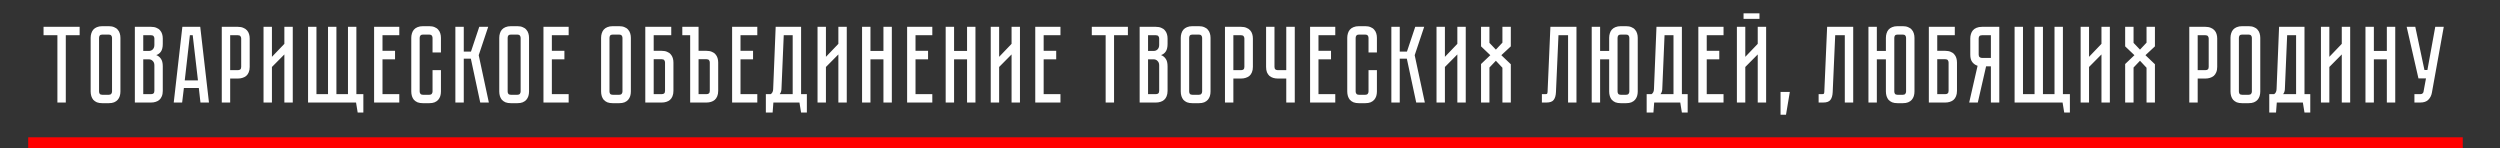 <?xml version="1.0" encoding="UTF-8"?> <svg xmlns="http://www.w3.org/2000/svg" width="1146" height="68" viewBox="0 0 1146 68" fill="none"><rect x="0" y="0" width="1146" height="68" fill="#333333" stroke="none"/><path d="M36.511 12.3V16.15H30.161V47H26.311V16.15H19.961V12.3H36.511ZM49.855 12C50.821 12 51.638 12.15 52.305 12.45C53.005 12.717 53.555 13.1 53.955 13.6C54.388 14.067 54.705 14.633 54.905 15.3C55.105 15.933 55.205 16.617 55.205 17.35V41.95C55.205 42.683 55.105 43.383 54.905 44.05C54.705 44.683 54.388 45.25 53.955 45.75C53.555 46.217 53.005 46.6 52.305 46.9C51.638 47.167 50.821 47.3 49.855 47.3H46.905C45.938 47.3 45.105 47.167 44.405 46.9C43.738 46.6 43.188 46.217 42.755 45.75C42.355 45.25 42.055 44.683 41.855 44.05C41.655 43.383 41.555 42.683 41.555 41.95V17.35C41.555 16.617 41.655 15.933 41.855 15.3C42.055 14.633 42.355 14.067 42.755 13.6C43.188 13.1 43.738 12.717 44.405 12.45C45.105 12.15 45.938 12 46.905 12H49.855ZM49.855 43.45C50.388 43.45 50.771 43.3 51.005 43C51.238 42.7 51.355 42.35 51.355 41.95V17.35C51.355 16.95 51.238 16.6 51.005 16.3C50.771 16 50.388 15.85 49.855 15.85H46.905C46.338 15.85 45.938 16 45.705 16.3C45.505 16.6 45.405 16.95 45.405 17.35V41.95C45.405 42.35 45.505 42.7 45.705 43C45.938 43.3 46.338 43.45 46.905 43.45H49.855ZM69.268 12.3C70.235 12.3 71.052 12.45 71.718 12.75C72.418 13.017 72.968 13.4 73.368 13.9C73.802 14.367 74.118 14.933 74.318 15.6C74.518 16.233 74.618 16.917 74.618 17.65V20.1C74.618 21.667 74.335 22.85 73.768 23.65C73.235 24.417 72.518 24.95 71.618 25.25C72.518 25.583 73.235 26.15 73.768 26.95C74.335 27.717 74.618 28.883 74.618 30.45V41.65C74.618 42.617 74.468 43.45 74.168 44.15C73.902 44.817 73.518 45.367 73.018 45.8C72.552 46.2 71.985 46.5 71.318 46.7C70.685 46.9 70.002 47 69.268 47H61.818V12.3H69.268ZM70.768 29.95C70.768 29.083 70.518 28.417 70.018 27.95C69.552 27.45 68.968 27.2 68.268 27.2H65.668V43.15H69.268C69.702 43.15 70.052 43.05 70.318 42.85C70.618 42.617 70.768 42.217 70.768 41.65V29.95ZM70.768 17.65C70.768 17.25 70.652 16.9 70.418 16.6C70.218 16.3 69.835 16.15 69.268 16.15H65.668V23.35H68.268C68.968 23.35 69.552 23.117 70.018 22.65C70.518 22.15 70.768 21.467 70.768 20.6V17.65ZM91.891 47L91.141 40.35H84.291L83.491 47H79.641L83.591 12.3H91.791L95.791 47H91.891ZM84.691 36.85H90.741L88.341 16.15H87.041L84.691 36.85ZM114.462 30.65C114.462 31.617 114.312 32.45 114.012 33.15C113.745 33.817 113.362 34.367 112.862 34.8C112.362 35.2 111.779 35.5 111.112 35.7C110.479 35.9 109.795 36 109.062 36H105.512V47H101.662V12.3H109.062C110.029 12.3 110.845 12.45 111.512 12.75C112.212 13.017 112.779 13.4 113.212 13.9C113.645 14.367 113.962 14.933 114.162 15.6C114.362 16.233 114.462 16.917 114.462 17.65V30.65ZM110.562 17.65C110.562 17.25 110.445 16.9 110.212 16.6C110.012 16.3 109.629 16.15 109.062 16.15H105.512V32.15H109.062C109.495 32.15 109.845 32.05 110.112 31.85C110.412 31.617 110.562 31.217 110.562 30.65V17.65ZM130.353 47V24.95L124.653 30.7V47H120.803V12.3H124.653V26.05L130.353 20.1V12.3H134.203V47H130.353ZM163.363 43.15H166.563V51.6H163.963L163.213 47H141.213V12.3H145.063V43.15H150.363V12.3H154.213V43.15H159.513V12.3H163.363V43.15ZM171.486 12.3H183.036V16.15H175.336V23.3H181.086V27.2H175.336V43.15H183.036V47H171.486V12.3ZM198.277 32.15H202.127V41.95C202.127 42.683 202.027 43.383 201.827 44.05C201.627 44.683 201.311 45.25 200.877 45.75C200.477 46.217 199.927 46.6 199.227 46.9C198.561 47.167 197.744 47.3 196.777 47.3H193.877C192.911 47.3 192.077 47.167 191.377 46.9C190.711 46.6 190.161 46.217 189.727 45.75C189.327 45.25 189.027 44.683 188.827 44.05C188.627 43.383 188.527 42.683 188.527 41.95V17.35C188.527 16.617 188.627 15.933 188.827 15.3C189.027 14.633 189.327 14.067 189.727 13.6C190.161 13.1 190.711 12.717 191.377 12.45C192.077 12.15 192.911 12 193.877 12H196.777C197.744 12 198.561 12.15 199.227 12.45C199.927 12.717 200.477 13.1 200.877 13.6C201.311 14.067 201.627 14.633 201.827 15.3C202.027 15.933 202.127 16.617 202.127 17.35V24.05H198.277V17.35C198.277 16.95 198.161 16.6 197.927 16.3C197.694 16 197.311 15.85 196.777 15.85H193.877C193.344 15.85 192.961 16 192.727 16.3C192.494 16.6 192.377 16.95 192.377 17.35V41.95C192.377 42.35 192.494 42.7 192.727 43C192.961 43.3 193.344 43.45 193.877 43.45H196.777C197.311 43.45 197.694 43.3 197.927 43C198.161 42.7 198.277 42.35 198.277 41.95V32.15ZM208.742 12.3H212.592V23.65H215.892L219.692 12.3H223.792L219.442 25.3L224.092 47H220.142L215.842 26.9H212.592V47H208.742V12.3ZM237.159 12C238.126 12 238.943 12.15 239.609 12.45C240.309 12.717 240.859 13.1 241.259 13.6C241.693 14.067 242.009 14.633 242.209 15.3C242.409 15.933 242.509 16.617 242.509 17.35V41.95C242.509 42.683 242.409 43.383 242.209 44.05C242.009 44.683 241.693 45.25 241.259 45.75C240.859 46.217 240.309 46.6 239.609 46.9C238.943 47.167 238.126 47.3 237.159 47.3H234.209C233.243 47.3 232.409 47.167 231.709 46.9C231.043 46.6 230.493 46.217 230.059 45.75C229.659 45.25 229.359 44.683 229.159 44.05C228.959 43.383 228.859 42.683 228.859 41.95V17.35C228.859 16.617 228.959 15.933 229.159 15.3C229.359 14.633 229.659 14.067 230.059 13.6C230.493 13.1 231.043 12.717 231.709 12.45C232.409 12.15 233.243 12 234.209 12H237.159ZM237.159 43.45C237.693 43.45 238.076 43.3 238.309 43C238.543 42.7 238.659 42.35 238.659 41.95V17.35C238.659 16.95 238.543 16.6 238.309 16.3C238.076 16 237.693 15.85 237.159 15.85H234.209C233.643 15.85 233.243 16 233.009 16.3C232.809 16.6 232.709 16.95 232.709 17.35V41.95C232.709 42.35 232.809 42.7 233.009 43C233.243 43.3 233.643 43.45 234.209 43.45H237.159ZM249.123 12.3H260.673V16.15H252.973V23.3H258.723V27.2H252.973V43.15H260.673V47H249.123V12.3ZM283.839 12C284.806 12 285.622 12.15 286.289 12.45C286.989 12.717 287.539 13.1 287.939 13.6C288.372 14.067 288.689 14.633 288.889 15.3C289.089 15.933 289.189 16.617 289.189 17.35V41.95C289.189 42.683 289.089 43.383 288.889 44.05C288.689 44.683 288.372 45.25 287.939 45.75C287.539 46.217 286.989 46.6 286.289 46.9C285.622 47.167 284.806 47.3 283.839 47.3H280.889C279.922 47.3 279.089 47.167 278.389 46.9C277.722 46.6 277.172 46.217 276.739 45.75C276.339 45.25 276.039 44.683 275.839 44.05C275.639 43.383 275.539 42.683 275.539 41.95V17.35C275.539 16.617 275.639 15.933 275.839 15.3C276.039 14.633 276.339 14.067 276.739 13.6C277.172 13.1 277.722 12.717 278.389 12.45C279.089 12.15 279.922 12 280.889 12H283.839ZM283.839 43.45C284.372 43.45 284.756 43.3 284.989 43C285.222 42.7 285.339 42.35 285.339 41.95V17.35C285.339 16.95 285.222 16.6 284.989 16.3C284.756 16 284.372 15.85 283.839 15.85H280.889C280.322 15.85 279.922 16 279.689 16.3C279.489 16.6 279.389 16.95 279.389 17.35V41.95C279.389 42.35 279.489 42.7 279.689 43C279.922 43.3 280.322 43.45 280.889 43.45H283.839ZM303.353 23.3C304.319 23.3 305.136 23.45 305.803 23.75C306.503 24.017 307.053 24.4 307.453 24.9C307.886 25.367 308.203 25.933 308.403 26.6C308.603 27.233 308.703 27.917 308.703 28.65V41.65C308.703 42.617 308.553 43.45 308.253 44.15C307.986 44.817 307.603 45.367 307.103 45.8C306.636 46.2 306.069 46.5 305.403 46.7C304.769 46.9 304.086 47 303.353 47H295.803V12.3H307.703V16.15H299.653V23.3H303.353ZM304.853 28.65C304.853 28.25 304.736 27.9 304.503 27.6C304.303 27.3 303.919 27.15 303.353 27.15H299.653V43.15H303.353C303.786 43.15 304.136 43.05 304.403 42.85C304.703 42.617 304.853 42.217 304.853 41.65V28.65ZM329.221 41.65C329.221 42.617 329.071 43.45 328.771 44.15C328.505 44.817 328.121 45.367 327.621 45.8C327.155 46.2 326.588 46.5 325.921 46.7C325.288 46.9 324.605 47 323.871 47H316.371V16.15H312.771V12.3H320.221V23.3H323.871C324.838 23.3 325.655 23.45 326.321 23.75C327.021 24.017 327.571 24.4 327.971 24.9C328.405 25.367 328.721 25.933 328.921 26.6C329.121 27.233 329.221 27.917 329.221 28.65V41.65ZM325.371 28.65C325.371 28.217 325.255 27.867 325.021 27.6C324.821 27.3 324.438 27.15 323.871 27.15H320.221V43.15H323.871C324.305 43.15 324.655 43.05 324.921 42.85C325.221 42.617 325.371 42.217 325.371 41.65V28.65ZM335.598 12.3H347.148V16.15H339.448V23.3H345.198V27.2H339.448V43.15H347.148V47H335.598V12.3ZM369.868 43.15V51.6H367.218L366.468 47H354.518L354.168 51.6H351.068V43.15H353.318C354.018 42.683 354.385 41.917 354.418 40.85L355.568 12.3H367.218V43.15H369.868ZM363.368 43.15V16.15H359.268L358.218 41C358.151 41.867 357.885 42.583 357.418 43.15H363.368ZM384.308 47V24.95L378.608 30.7V47H374.758V12.3H378.608V26.05L384.308 20.1V12.3H388.158V47H384.308ZM404.968 23.35V12.3H408.818V47H404.968V27.2H399.018V47H395.168V12.3H399.018V23.35H404.968ZM415.822 12.3H427.372V16.15H419.672V23.3H425.422V27.2H419.672V43.15H427.372V47H415.822V12.3ZM443.298 23.35V12.3H447.148V47H443.298V27.2H437.348V47H433.498V12.3H437.348V23.35H443.298ZM463.702 47V24.95L458.002 30.7V47H454.152V12.3H458.002V26.05L463.702 20.1V12.3H467.552V47H463.702ZM474.562 12.3H486.113V16.15H478.413V23.3H484.163V27.2H478.413V43.15H486.113V47H474.562V12.3ZM500.479 12.3H517.029V16.15H510.679V47H506.829V16.15H500.479V12.3ZM529.864 12.3C530.831 12.3 531.647 12.45 532.314 12.75C533.014 13.017 533.564 13.4 533.964 13.9C534.397 14.367 534.714 14.933 534.914 15.6C535.114 16.233 535.214 16.917 535.214 17.65V20.1C535.214 21.667 534.931 22.85 534.364 23.65C533.831 24.417 533.114 24.95 532.214 25.25C533.114 25.583 533.831 26.15 534.364 26.95C534.931 27.717 535.214 28.883 535.214 30.45V41.65C535.214 42.617 535.064 43.45 534.764 44.15C534.497 44.817 534.114 45.367 533.614 45.8C533.147 46.2 532.581 46.5 531.914 46.7C531.281 46.9 530.597 47 529.864 47H522.414V12.3H529.864ZM531.364 29.95C531.364 29.083 531.114 28.417 530.614 27.95C530.147 27.45 529.564 27.2 528.864 27.2H526.264V43.15H529.864C530.297 43.15 530.647 43.05 530.914 42.85C531.214 42.617 531.364 42.217 531.364 41.65V29.95ZM531.364 17.65C531.364 17.25 531.247 16.9 531.014 16.6C530.814 16.3 530.431 16.15 529.864 16.15H526.264V23.35H528.864C529.564 23.35 530.147 23.117 530.614 22.65C531.114 22.15 531.364 21.467 531.364 20.6V17.65ZM549.562 12C550.528 12 551.345 12.15 552.012 12.45C552.712 12.717 553.262 13.1 553.662 13.6C554.095 14.067 554.412 14.633 554.612 15.3C554.812 15.933 554.912 16.617 554.912 17.35V41.95C554.912 42.683 554.812 43.383 554.612 44.05C554.412 44.683 554.095 45.25 553.662 45.75C553.262 46.217 552.712 46.6 552.012 46.9C551.345 47.167 550.528 47.3 549.562 47.3H546.612C545.645 47.3 544.812 47.167 544.112 46.9C543.445 46.6 542.895 46.217 542.462 45.75C542.062 45.25 541.762 44.683 541.562 44.05C541.362 43.383 541.262 42.683 541.262 41.95V17.35C541.262 16.617 541.362 15.933 541.562 15.3C541.762 14.633 542.062 14.067 542.462 13.6C542.895 13.1 543.445 12.717 544.112 12.45C544.812 12.15 545.645 12 546.612 12H549.562ZM549.562 43.45C550.095 43.45 550.478 43.3 550.712 43C550.945 42.7 551.062 42.35 551.062 41.95V17.35C551.062 16.95 550.945 16.6 550.712 16.3C550.478 16 550.095 15.85 549.562 15.85H546.612C546.045 15.85 545.645 16 545.412 16.3C545.212 16.6 545.112 16.95 545.112 17.35V41.95C545.112 42.35 545.212 42.7 545.412 43C545.645 43.3 546.045 43.45 546.612 43.45H549.562ZM574.325 30.65C574.325 31.617 574.175 32.45 573.875 33.15C573.609 33.817 573.225 34.367 572.725 34.8C572.225 35.2 571.642 35.5 570.975 35.7C570.342 35.9 569.659 36 568.925 36H565.375V47H561.525V12.3H568.925C569.892 12.3 570.709 12.45 571.375 12.75C572.075 13.017 572.642 13.4 573.075 13.9C573.509 14.367 573.825 14.933 574.025 15.6C574.225 16.233 574.325 16.917 574.325 17.65V30.65ZM570.425 17.65C570.425 17.25 570.309 16.9 570.075 16.6C569.875 16.3 569.492 16.15 568.925 16.15H565.375V32.15H568.925C569.359 32.15 569.709 32.05 569.975 31.85C570.275 31.617 570.425 31.217 570.425 30.65V17.65ZM593.523 12.3V47H589.623V36H585.723C584.99 36 584.29 35.9 583.623 35.7C582.99 35.5 582.423 35.2 581.923 34.8C581.456 34.367 581.073 33.817 580.773 33.15C580.506 32.45 580.373 31.617 580.373 30.65V12.3H584.223V30.65C584.223 31.217 584.373 31.617 584.673 31.85C584.973 32.05 585.323 32.15 585.723 32.15H589.623V12.3H593.523ZM600.539 12.3H612.089V16.15H604.389V23.3H610.139V27.2H604.389V43.15H612.089V47H600.539V12.3ZM627.33 32.15H631.18V41.95C631.18 42.683 631.08 43.383 630.88 44.05C630.68 44.683 630.363 45.25 629.93 45.75C629.53 46.217 628.98 46.6 628.28 46.9C627.613 47.167 626.797 47.3 625.83 47.3H622.93C621.963 47.3 621.13 47.167 620.43 46.9C619.763 46.6 619.213 46.217 618.78 45.75C618.38 45.25 618.08 44.683 617.88 44.05C617.68 43.383 617.58 42.683 617.58 41.95V17.35C617.58 16.617 617.68 15.933 617.88 15.3C618.08 14.633 618.38 14.067 618.78 13.6C619.213 13.1 619.763 12.717 620.43 12.45C621.13 12.15 621.963 12 622.93 12H625.83C626.797 12 627.613 12.15 628.28 12.45C628.98 12.717 629.53 13.1 629.93 13.6C630.363 14.067 630.68 14.633 630.88 15.3C631.08 15.933 631.18 16.617 631.18 17.35V24.05H627.33V17.35C627.33 16.95 627.213 16.6 626.98 16.3C626.747 16 626.363 15.85 625.83 15.85H622.93C622.397 15.85 622.013 16 621.78 16.3C621.547 16.6 621.43 16.95 621.43 17.35V41.95C621.43 42.35 621.547 42.7 621.78 43C622.013 43.3 622.397 43.45 622.93 43.45H625.83C626.363 43.45 626.747 43.3 626.98 43C627.213 42.7 627.33 42.35 627.33 41.95V32.15ZM637.795 12.3H641.645V23.65H644.945L648.745 12.3H652.845L648.495 25.3L653.145 47H649.195L644.895 26.9H641.645V47H637.795V12.3ZM668.048 47V24.95L662.348 30.7V47H658.498V12.3H662.348V26.05L668.048 20.1V12.3H671.898V47H668.048ZM692.558 21.25L688.208 25.3L692.558 29.45V47H688.708V31.05L685.708 27.85L682.758 30.95V47H678.908V29.35L683.158 25.3L678.908 21.25V12.3H682.758V19.65L685.708 22.75L688.708 19.55V12.3H692.558V21.25ZM722.653 12.3V47H718.803V16.15H714.403L713.253 42.2C713.186 43.8 712.836 45 712.203 45.8C711.603 46.6 710.503 47 708.903 47H706.803V43.15H708.403C708.803 43.15 709.053 43.1 709.153 43C709.286 42.867 709.369 42.6 709.403 42.2L710.703 12.3H722.653ZM745.391 12C746.357 12 747.174 12.15 747.841 12.45C748.541 12.717 749.091 13.1 749.491 13.6C749.924 14.067 750.241 14.633 750.441 15.3C750.641 15.933 750.741 16.617 750.741 17.35V41.95C750.741 42.683 750.641 43.383 750.441 44.05C750.241 44.683 749.924 45.25 749.491 45.75C749.091 46.217 748.541 46.6 747.841 46.9C747.174 47.167 746.357 47.3 745.391 47.3H742.991C742.024 47.3 741.191 47.167 740.491 46.9C739.824 46.6 739.274 46.217 738.841 45.75C738.441 45.25 738.141 44.683 737.941 44.05C737.741 43.383 737.641 42.683 737.641 41.95V27.2H733.491V47H729.641V12.3H733.491V23.35H737.641V17.35C737.641 16.617 737.741 15.933 737.941 15.3C738.141 14.633 738.441 14.067 738.841 13.6C739.274 13.1 739.824 12.717 740.491 12.45C741.191 12.15 742.024 12 742.991 12H745.391ZM746.891 17.35C746.891 16.95 746.774 16.6 746.541 16.3C746.307 16 745.924 15.85 745.391 15.85H742.991C742.424 15.85 742.024 16 741.791 16.3C741.591 16.6 741.491 16.95 741.491 17.35V41.95C741.491 42.35 741.591 42.7 741.791 43C742.024 43.3 742.424 43.45 742.991 43.45H745.391C745.924 43.45 746.307 43.3 746.541 43C746.774 42.7 746.891 42.35 746.891 41.95V17.35ZM773.628 43.15V51.6H770.978L770.228 47H758.278L757.928 51.6H754.828V43.15H757.078C757.778 42.683 758.144 41.917 758.178 40.85L759.328 12.3H770.978V43.15H773.628ZM767.128 43.15V16.15H763.028L761.978 41C761.911 41.867 761.644 42.583 761.178 43.15H767.128ZM778.518 12.3H790.068V16.15H782.368V23.3H788.118V27.2H782.368V43.15H790.068V47H778.518V12.3ZM806.543 6.1V8.65H799.243V6.1H806.543ZM805.743 47V24.95L800.043 30.7V47H796.193V12.3H800.043V26.05L805.743 20.1V12.3H809.593V47H805.743ZM820.454 42.15L818.704 52.6H816.204V42.15H820.454ZM849.508 12.3V47H845.658V16.15H841.258L840.108 42.2C840.042 43.8 839.692 45 839.058 45.8C838.458 46.6 837.358 47 835.758 47H833.658V43.15H835.258C835.658 43.15 835.908 43.1 836.008 43C836.142 42.867 836.225 42.6 836.258 42.2L837.558 12.3H849.508ZM872.246 12C873.213 12 874.029 12.15 874.696 12.45C875.396 12.717 875.946 13.1 876.346 13.6C876.779 14.067 877.096 14.633 877.296 15.3C877.496 15.933 877.596 16.617 877.596 17.35V41.95C877.596 42.683 877.496 43.383 877.296 44.05C877.096 44.683 876.779 45.25 876.346 45.75C875.946 46.217 875.396 46.6 874.696 46.9C874.029 47.167 873.213 47.3 872.246 47.3H869.846C868.879 47.3 868.046 47.167 867.346 46.9C866.679 46.6 866.129 46.217 865.696 45.75C865.296 45.25 864.996 44.683 864.796 44.05C864.596 43.383 864.496 42.683 864.496 41.95V27.2H860.346V47H856.496V12.3H860.346V23.35H864.496V17.35C864.496 16.617 864.596 15.933 864.796 15.3C864.996 14.633 865.296 14.067 865.696 13.6C866.129 13.1 866.679 12.717 867.346 12.45C868.046 12.15 868.879 12 869.846 12H872.246ZM873.746 17.35C873.746 16.95 873.629 16.6 873.396 16.3C873.163 16 872.779 15.85 872.246 15.85H869.846C869.279 15.85 868.879 16 868.646 16.3C868.446 16.6 868.346 16.95 868.346 17.35V41.95C868.346 42.35 868.446 42.7 868.646 43C868.879 43.3 869.279 43.45 869.846 43.45H872.246C872.779 43.45 873.163 43.3 873.396 43C873.629 42.7 873.746 42.35 873.746 41.95V17.35ZM891.732 23.3C892.698 23.3 893.515 23.45 894.182 23.75C894.882 24.017 895.432 24.4 895.832 24.9C896.265 25.367 896.582 25.933 896.782 26.6C896.982 27.233 897.082 27.917 897.082 28.65V41.65C897.082 42.617 896.932 43.45 896.632 44.15C896.365 44.817 895.982 45.367 895.482 45.8C895.015 46.2 894.448 46.5 893.782 46.7C893.148 46.9 892.465 47 891.732 47H884.182V12.3H896.082V16.15H888.032V23.3H891.732ZM893.232 28.65C893.232 28.25 893.115 27.9 892.882 27.6C892.682 27.3 892.298 27.15 891.732 27.15H888.032V43.15H891.732C892.165 43.15 892.515 43.05 892.782 42.85C893.082 42.617 893.232 42.217 893.232 41.65V28.65ZM916.476 12.3V47H912.626V30.4H910.426L906.626 47H902.676L906.526 30.15C905.559 29.85 904.759 29.3 904.126 28.5C903.492 27.7 903.176 26.55 903.176 25.05V17.65C903.176 16.917 903.276 16.233 903.476 15.6C903.676 14.933 903.976 14.367 904.376 13.9C904.809 13.4 905.359 13.017 906.026 12.75C906.726 12.45 907.559 12.3 908.526 12.3H916.476ZM912.626 16.15H908.526C907.959 16.15 907.559 16.3 907.326 16.6C907.126 16.9 907.026 17.25 907.026 17.65V25.05C907.026 25.583 907.176 25.967 907.476 26.2C907.776 26.433 908.126 26.55 908.526 26.55H912.626V16.15ZM945.638 43.15H948.838V51.6H946.238L945.488 47H923.488V12.3H927.338V43.15H932.638V12.3H936.488V43.15H941.788V12.3H945.638V43.15ZM963.312 47V24.95L957.612 30.7V47H953.762V12.3H957.612V26.05L963.312 20.1V12.3H967.162V47H963.312ZM987.822 21.25L983.472 25.3L987.822 29.45V47H983.972V31.05L980.972 27.85L978.022 30.95V47H974.172V29.35L978.422 25.3L974.172 21.25V12.3H978.022V19.65L980.972 22.75L983.972 19.55V12.3H987.822V21.25ZM1016.37 30.65C1016.37 31.617 1016.22 32.45 1015.92 33.15C1015.65 33.817 1015.27 34.367 1014.77 34.8C1014.27 35.2 1013.68 35.5 1013.02 35.7C1012.38 35.9 1011.7 36 1010.97 36H1007.42V47H1003.57V12.3H1010.97C1011.93 12.3 1012.75 12.45 1013.42 12.75C1014.12 13.017 1014.68 13.4 1015.12 13.9C1015.55 14.367 1015.87 14.933 1016.07 15.6C1016.27 16.233 1016.37 16.917 1016.37 17.65V30.65ZM1012.47 17.65C1012.47 17.25 1012.35 16.9 1012.12 16.6C1011.92 16.3 1011.53 16.15 1010.97 16.15H1007.42V32.15H1010.97C1011.4 32.15 1011.75 32.05 1012.02 31.85C1012.32 31.617 1012.47 31.217 1012.47 30.65V17.65ZM1030.76 12C1031.73 12 1032.55 12.15 1033.21 12.45C1033.91 12.717 1034.46 13.1 1034.86 13.6C1035.3 14.067 1035.61 14.633 1035.81 15.3C1036.01 15.933 1036.11 16.617 1036.11 17.35V41.95C1036.11 42.683 1036.01 43.383 1035.81 44.05C1035.61 44.683 1035.3 45.25 1034.86 45.75C1034.46 46.217 1033.91 46.6 1033.21 46.9C1032.55 47.167 1031.73 47.3 1030.76 47.3H1027.81C1026.85 47.3 1026.01 47.167 1025.31 46.9C1024.65 46.6 1024.1 46.217 1023.66 45.75C1023.26 45.25 1022.96 44.683 1022.76 44.05C1022.56 43.383 1022.46 42.683 1022.46 41.95V17.35C1022.46 16.617 1022.56 15.933 1022.76 15.3C1022.96 14.633 1023.26 14.067 1023.66 13.6C1024.1 13.1 1024.65 12.717 1025.31 12.45C1026.01 12.15 1026.85 12 1027.81 12H1030.76ZM1030.76 43.45C1031.3 43.45 1031.68 43.3 1031.91 43C1032.15 42.7 1032.26 42.35 1032.26 41.95V17.35C1032.26 16.95 1032.15 16.6 1031.91 16.3C1031.68 16 1031.3 15.85 1030.76 15.85H1027.81C1027.25 15.85 1026.85 16 1026.61 16.3C1026.41 16.6 1026.31 16.95 1026.31 17.35V41.95C1026.31 42.35 1026.41 42.7 1026.61 43C1026.85 43.3 1027.25 43.45 1027.81 43.45H1030.76ZM1059.03 43.15V51.6H1056.38L1055.63 47H1043.68L1043.33 51.6H1040.23V43.15H1042.48C1043.18 42.683 1043.54 41.917 1043.58 40.85L1044.73 12.3H1056.38V43.15H1059.03ZM1052.53 43.15V16.15H1048.43L1047.38 41C1047.31 41.867 1047.04 42.583 1046.58 43.15H1052.53ZM1073.47 47V24.95L1067.77 30.7V47H1063.92V12.3H1067.77V26.05L1073.47 20.1V12.3H1077.32V47H1073.47ZM1094.13 12.3H1097.98V47H1094.13V27.2H1088.18V47H1084.33V12.3H1088.18V23.35H1094.13V12.3ZM1114.77 42.55C1114.54 43.817 1113.99 44.883 1113.12 45.75C1112.29 46.583 1111.07 47 1109.47 47H1106.77V43.15H1109.47C1109.91 43.15 1110.24 43.05 1110.47 42.85C1110.71 42.65 1110.86 42.417 1110.92 42.15L1112.07 35.95H1108.62L1103.22 12.3H1107.17L1111.37 32.1H1112.72L1116.32 12.3H1120.22L1114.77 42.55Z" fill="white"></path><line x1="12.929" y1="65.434" x2="1128.93" y2="65.434" stroke="#FF0000" stroke-width="5"></line></svg> 